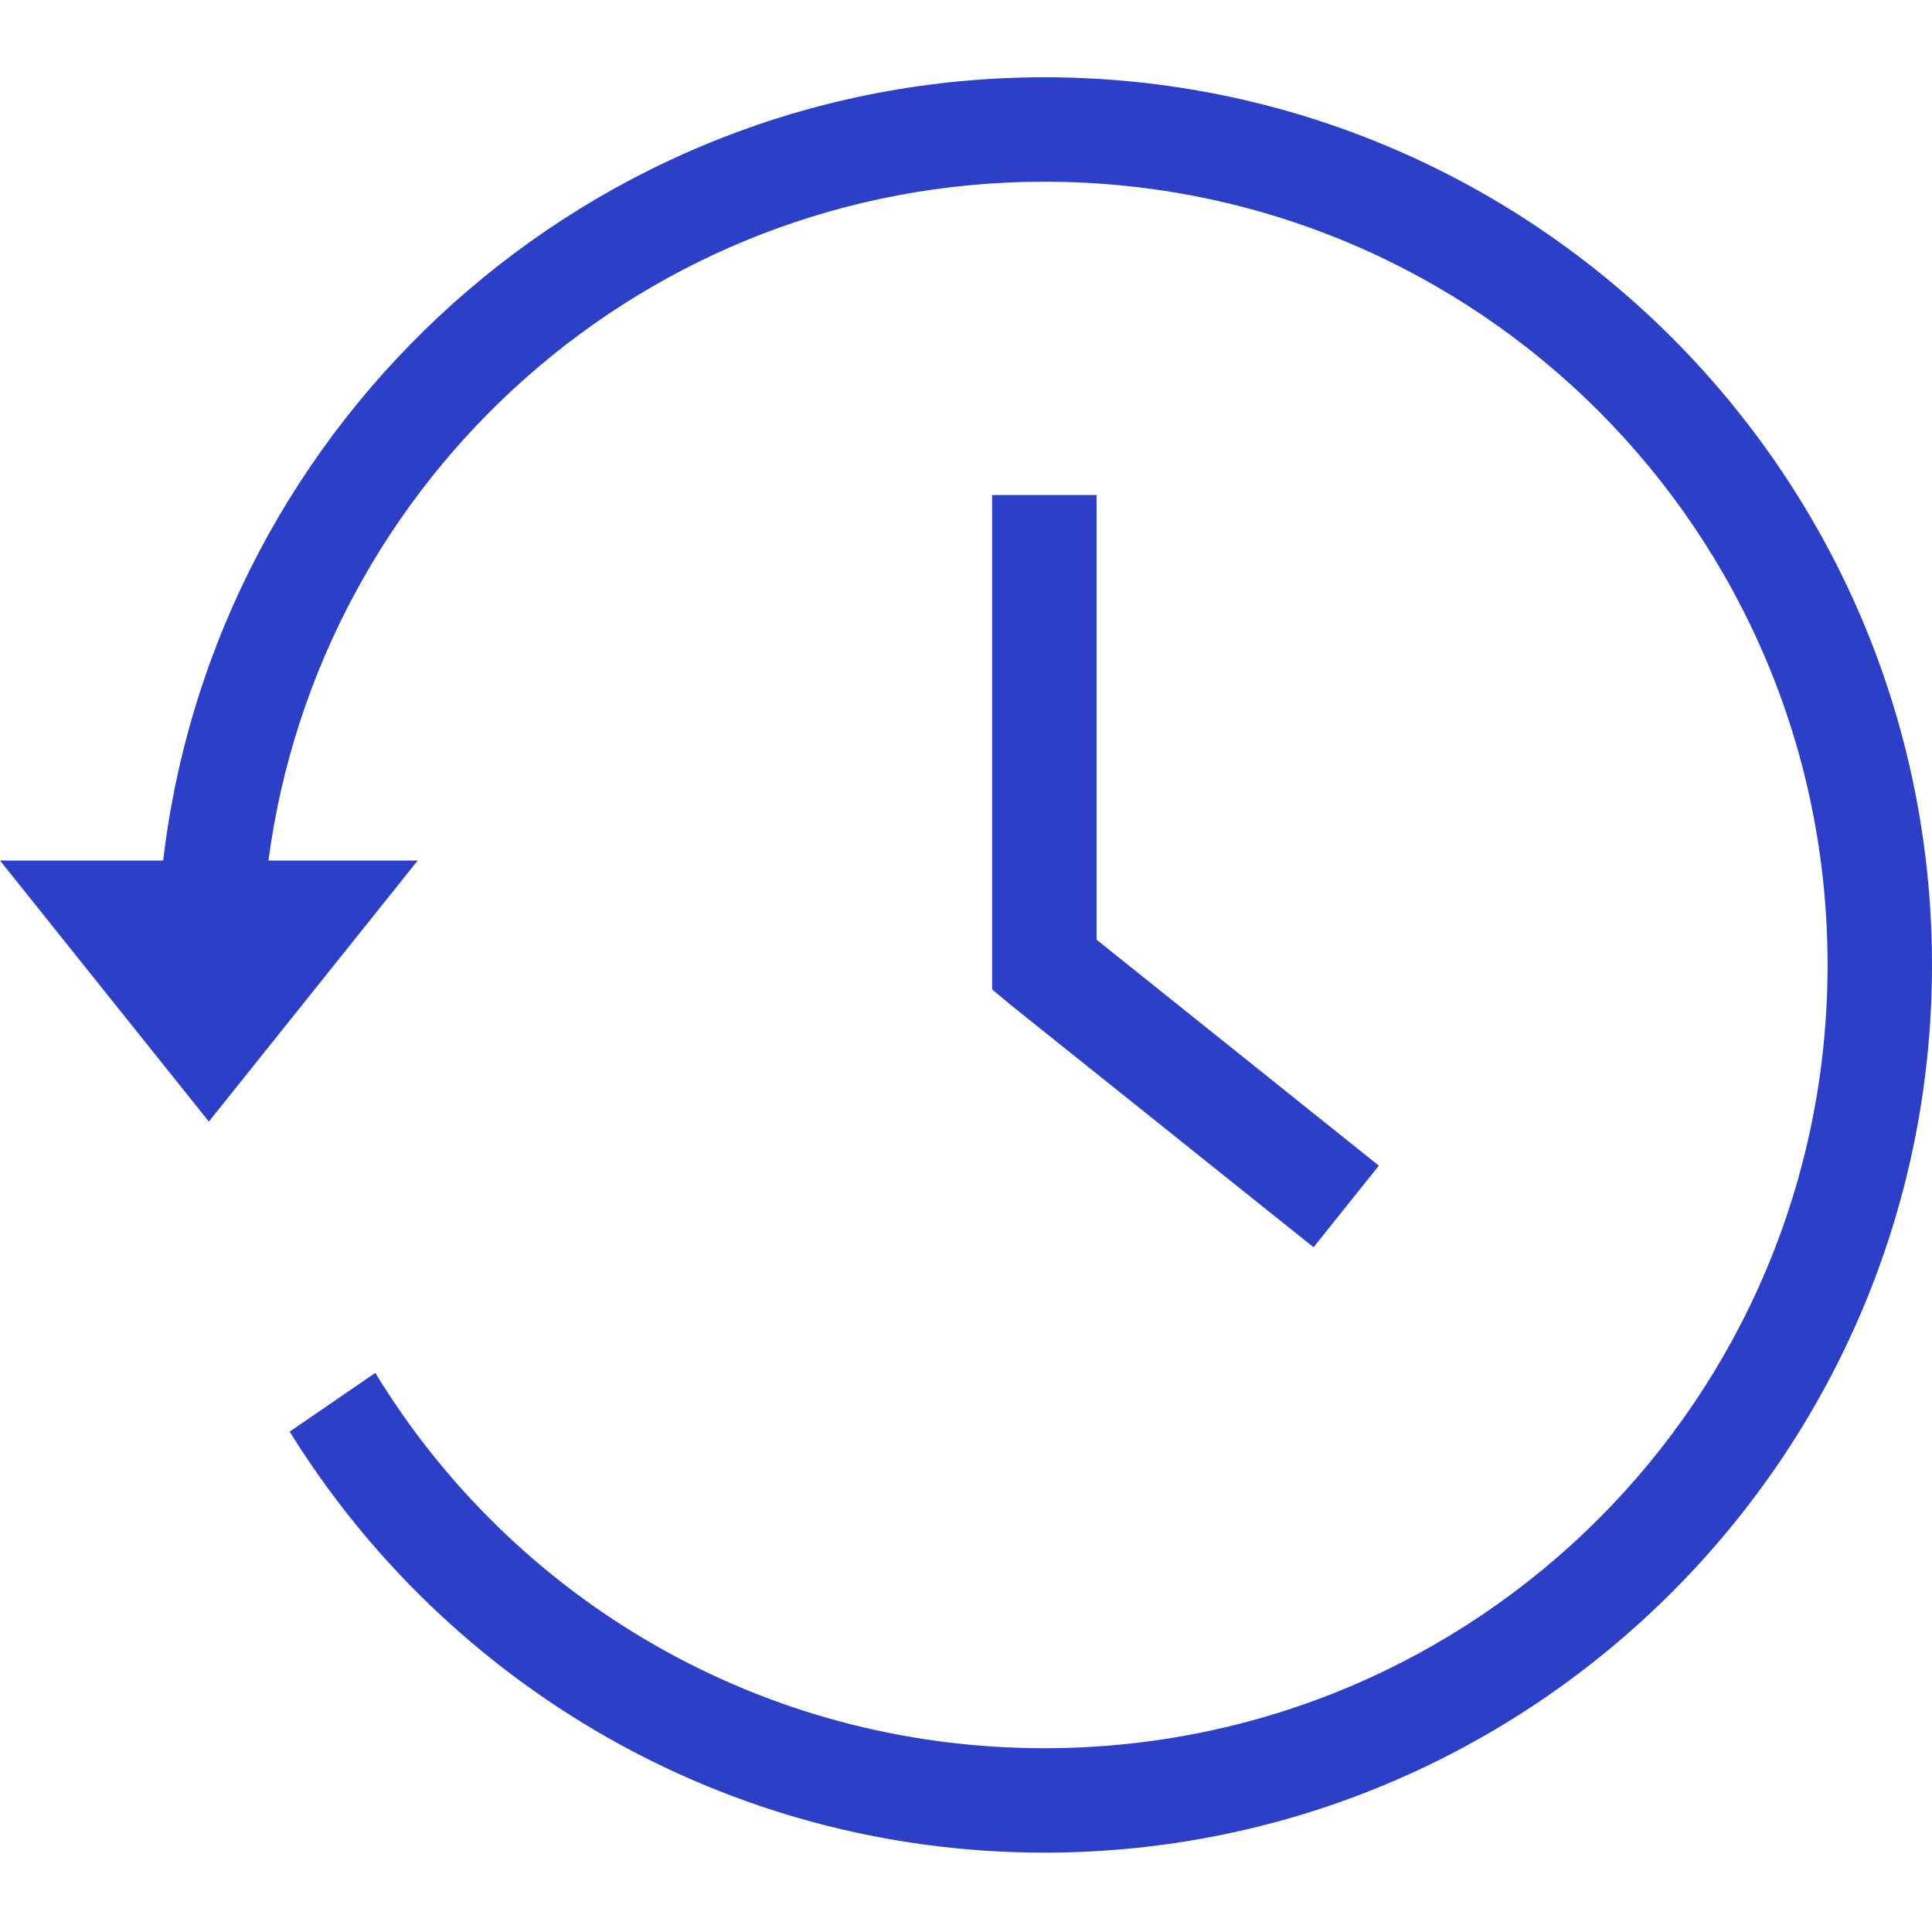 <?xml version="1.0" encoding="utf-8"?>
<svg xmlns="http://www.w3.org/2000/svg" width="100" height="100" viewBox="0 0 100 100" fill="none">
<g clip-path="url(#clip0)">
<path d="M54.054 4C30.539 4 11.128 21.737 8.446 44.541H0L10.811 58.054L21.622 44.541H13.894C16.538 24.692 33.472 9.405 54.054 9.405C76.476 9.405 94.595 27.524 94.595 49.946C94.595 72.368 76.476 90.487 54.054 90.487C39.361 90.487 26.535 82.734 19.426 71.061L14.992 74.101C23.099 87.174 37.566 95.892 54.054 95.892C79.397 95.892 100 75.289 100 49.946C100 24.603 79.397 4 54.054 4ZM51.351 25.622V28.324V49.946V51.213L52.365 52.057L65.878 62.868L67.99 64.557L71.368 60.334L69.257 58.645L56.757 48.637V28.324V25.622H51.351Z" fill="#2B40C7"/>
</g>
<defs>
<clipPath id="clip0">
<rect width="100" height="100" fill="white"/>
</clipPath>
</defs>
</svg>